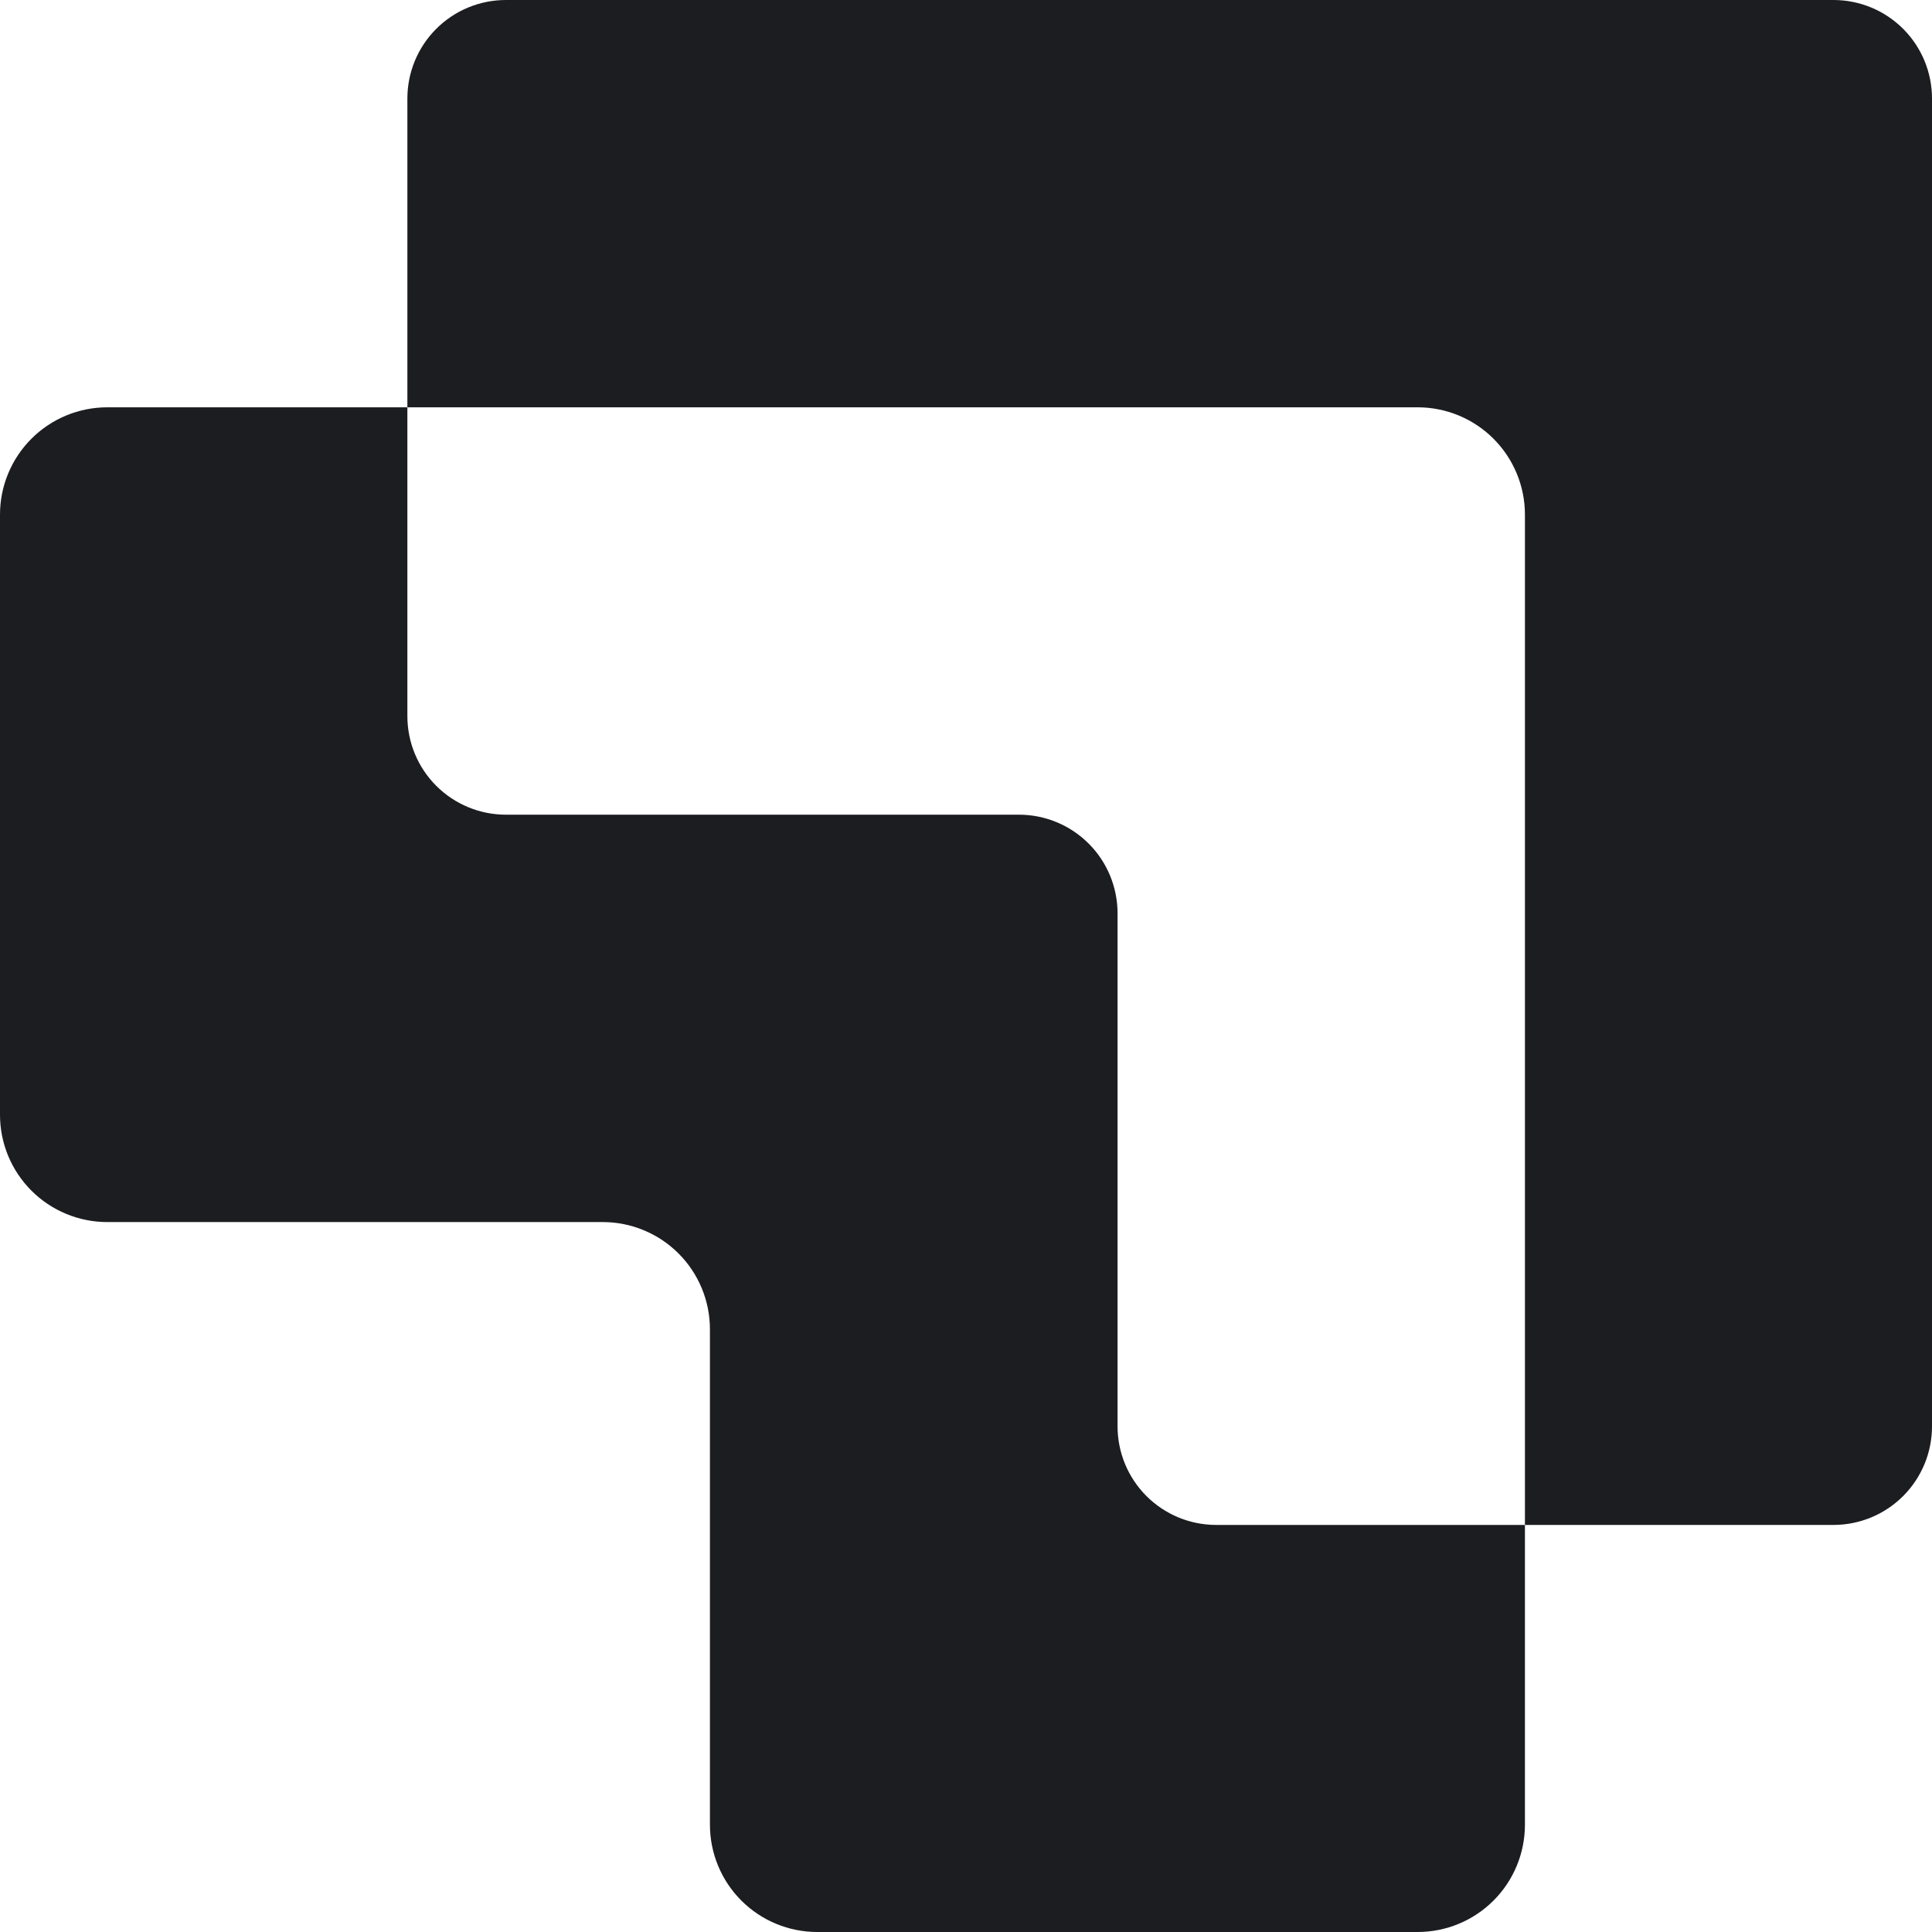 <svg xmlns="http://www.w3.org/2000/svg" width="218" height="218" viewBox="0 0 218 218" fill="none"><path d="M126.101 160.919V103.055C126.101 100.105 124.93 97.275 122.844 95.189C120.759 93.102 117.93 91.928 114.98 91.927H57.088C54.139 91.927 51.31 90.755 49.224 88.669C47.139 86.584 45.967 83.755 45.967 80.805V45.96H12.104C10.515 45.96 8.941 46.273 7.472 46.881C6.004 47.489 4.669 48.381 3.545 49.505C2.421 50.629 1.53 51.963 0.921 53.432C0.313 54.9 0 56.474 0 58.064V125.789C0 129 1.275 132.078 3.545 134.348C5.815 136.618 8.894 137.894 12.104 137.894H68.009C71.218 137.894 74.295 139.168 76.563 141.437C78.832 143.705 80.106 146.782 80.106 149.991V205.903C80.108 209.112 81.384 212.189 83.654 214.457C85.924 216.726 89.002 218 92.211 218H159.964C163.173 218 166.251 216.726 168.52 214.457C170.79 212.189 172.066 209.112 172.068 205.903V172.068H137.229C135.766 172.068 134.318 171.779 132.966 171.219C131.615 170.658 130.387 169.836 129.353 168.801C128.32 167.765 127.5 166.536 126.942 165.184C126.384 163.831 126.098 162.382 126.101 160.919V160.919Z" fill="#1C1D20"></path><path d="M206.927 2.15615e-06H57.088C55.627 -0.001 54.181 0.286 52.831 0.845C51.481 1.403 50.255 2.222 49.222 3.255C48.189 4.288 47.37 5.515 46.811 6.864C46.253 8.214 45.966 9.661 45.967 11.121V45.96H159.964C161.553 45.96 163.127 46.273 164.596 46.881C166.064 47.49 167.399 48.381 168.523 49.505C169.646 50.629 170.538 51.964 171.146 53.432C171.755 54.901 172.068 56.475 172.068 58.064V172.068H206.927C209.873 172.055 212.694 170.874 214.77 168.784C216.846 166.693 218.007 163.865 218 160.919V11.121C218.002 8.18 216.837 5.357 214.762 3.272C212.686 1.188 209.869 0.011 206.927 2.15615e-06V2.15615e-06Z" fill="#1C1D20"></path></svg>